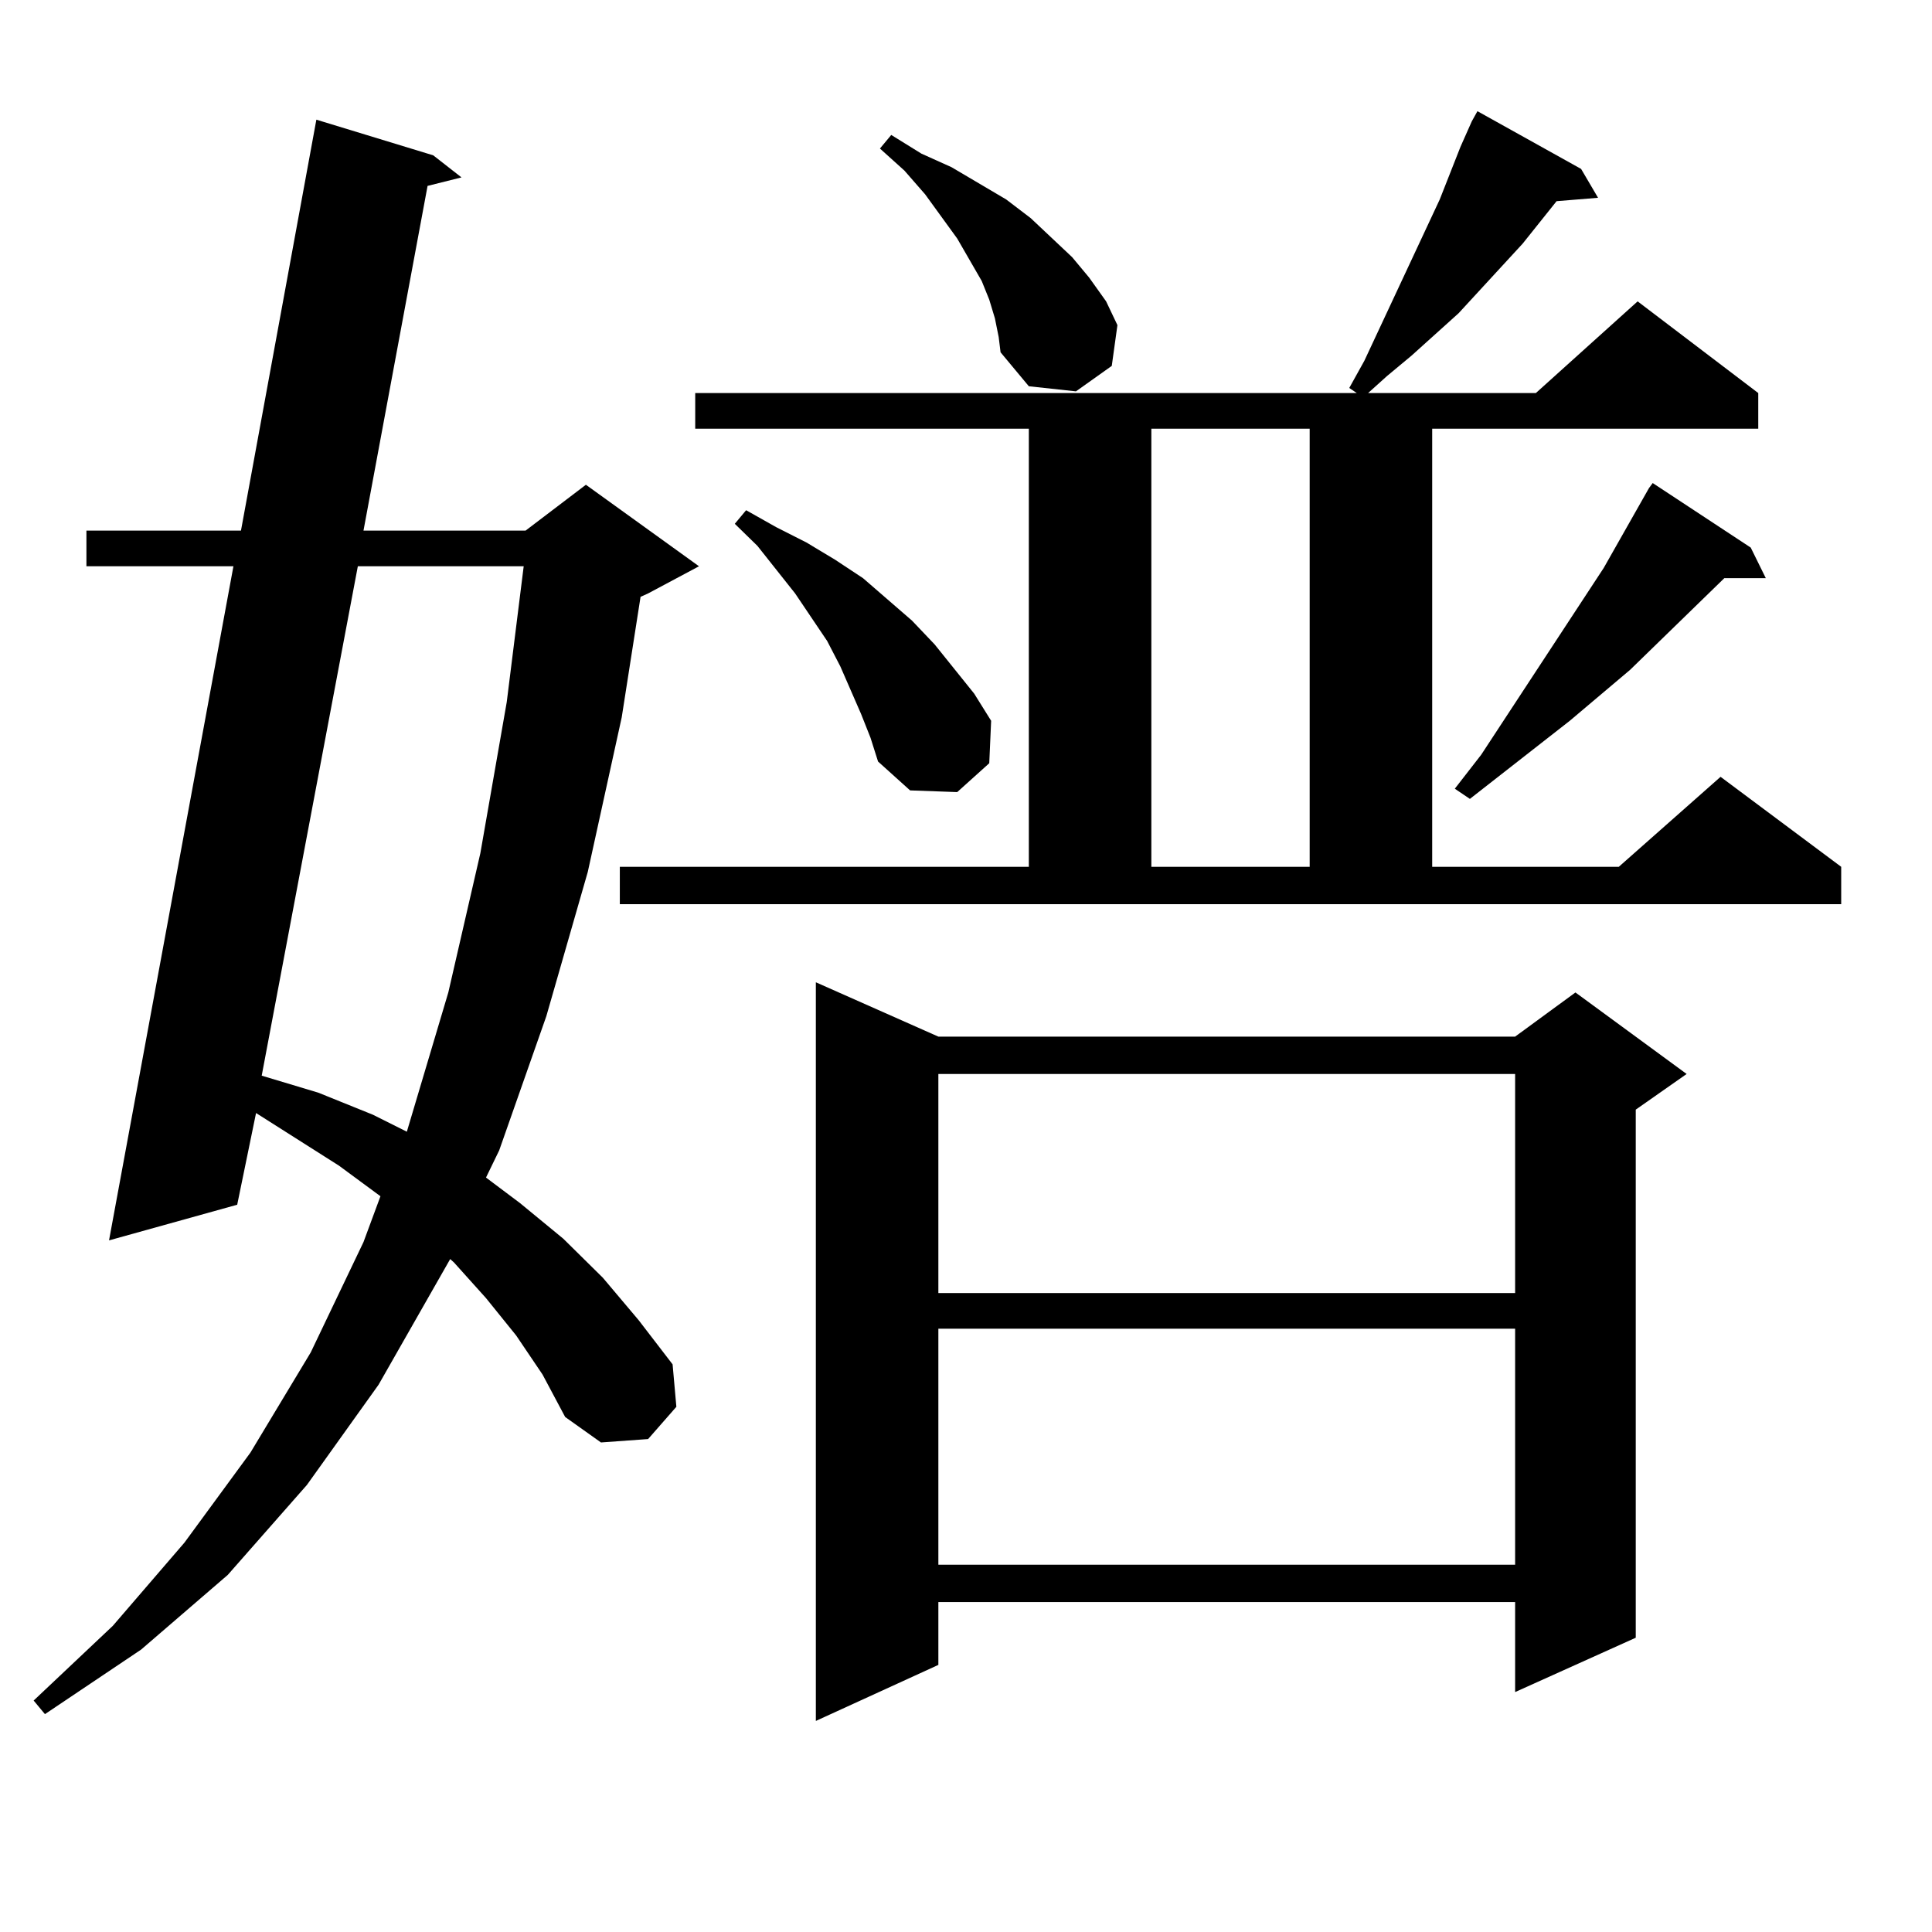 <?xml version="1.0" encoding="utf-8"?>
<!-- Generator: Adobe Illustrator 16.0.0, SVG Export Plug-In . SVG Version: 6.00 Build 0)  -->
<!DOCTYPE svg PUBLIC "-//W3C//DTD SVG 1.1//EN" "http://www.w3.org/Graphics/SVG/1.1/DTD/svg11.dtd">
<svg version="1.1" id="图层_1" xmlns="http://www.w3.org/2000/svg" xmlns:xlink="http://www.w3.org/1999/xlink" x="0px" y="0px"
	 width="1000px" height="1000px" viewBox="0 0 1000 1000" enable-background="new 0 0 1000 1000" xml:space="preserve">
<path d="M267.164,691.238l-15.609-19.336l-16.585-18.457l-1.951-1.758l-37.072,65.039l-37.072,51.855l-40.975,46.582l-44.877,38.672
	l-49.755,33.398l-5.854-7.031l40.975-38.672l37.072-43.066l34.146-46.582l31.219-51.855l27.316-57.129l8.78-23.73l-21.463-15.82
	l-42.926-27.246l-9.756,47.461l-66.34,18.457l64.389-348.926H44.73v-18.457h79.998l39.023-212.695l60.486,18.457l14.634,11.426
	l-17.561,4.395l-33.17,178.418h83.9l31.219-23.73l58.535,42.188l-26.341,14.063l-3.902,1.758l-9.756,62.402l-17.561,79.98
	l-21.463,74.707l-24.39,69.434l-6.829,14.063l17.561,13.184l22.438,18.457l20.487,20.215l18.536,21.973l17.561,22.852l1.951,21.973
	l-14.634,16.699l-24.39,1.758l-18.536-13.184l-11.707-21.973L267.164,691.238z M185.215,293.094L135.46,556.766l29.268,8.789
	l28.292,11.426l17.561,8.789l21.463-72.07l16.585-72.07l13.658-78.223l8.78-70.313H185.215z M320.821,448.66h211.702V221.902
	H359.845v-18.457h342.431l-3.902-2.637l7.805-14.063l39.023-83.496l10.731-27.246l5.854-13.184l2.927-5.273L818.37,87.43
	l8.78,14.941l-21.463,1.758l-17.561,21.973l-33.17,36.035l-24.39,21.973l-12.683,10.547l-9.756,8.789h86.827l52.682-47.461
	l62.438,47.461v18.457H741.299V448.66h96.583l52.682-46.582l62.438,46.582v19.336h-632.18V448.66z M445.696,369.559l-10.731-24.609
	l-6.829-13.184l-16.585-24.609l-19.512-24.609l-11.707-11.426l5.854-7.031l15.609,8.789l15.609,7.91l14.634,8.789l14.634,9.668
	l25.365,21.973l11.707,12.305l20.487,25.488l8.78,14.063l-0.976,21.973l-16.585,14.941l-24.39-0.879l-16.585-14.941l-3.902-12.305
	L445.696,369.559z M485.695,536.551h298.529l31.219-22.852l57.56,42.188l-26.341,18.457v273.34l-62.438,28.125v-46.582H485.695
	v32.52l-63.413,29.004V508.426L485.695,536.551z M514.963,164.773l-2.927-9.668l-3.902-9.668l-12.683-21.973l-16.585-22.852
	l-10.731-12.305l-12.683-11.426l5.854-7.031l15.609,9.668l15.609,7.031l28.292,16.699l12.683,9.668l21.463,20.215l8.78,10.547
	l8.78,12.305l5.854,12.305l-2.927,21.094l-18.536,13.184l-24.39-2.637l-14.634-17.578l-0.976-7.91L514.963,164.773z
	 M485.695,555.887v113.379h298.529V555.887H485.695z M485.695,687.723v122.168h298.529V687.723H485.695z M595.937,221.902V448.66
	h81.949V221.902H595.937z M906.173,283.426l7.805,15.82h-21.463l-48.779,47.461l-31.219,26.367l-51.706,40.43l-7.805-5.273
	l13.658-17.578l63.413-96.68l23.414-41.309l1.951-2.637L906.173,283.426z"/>
</svg>
